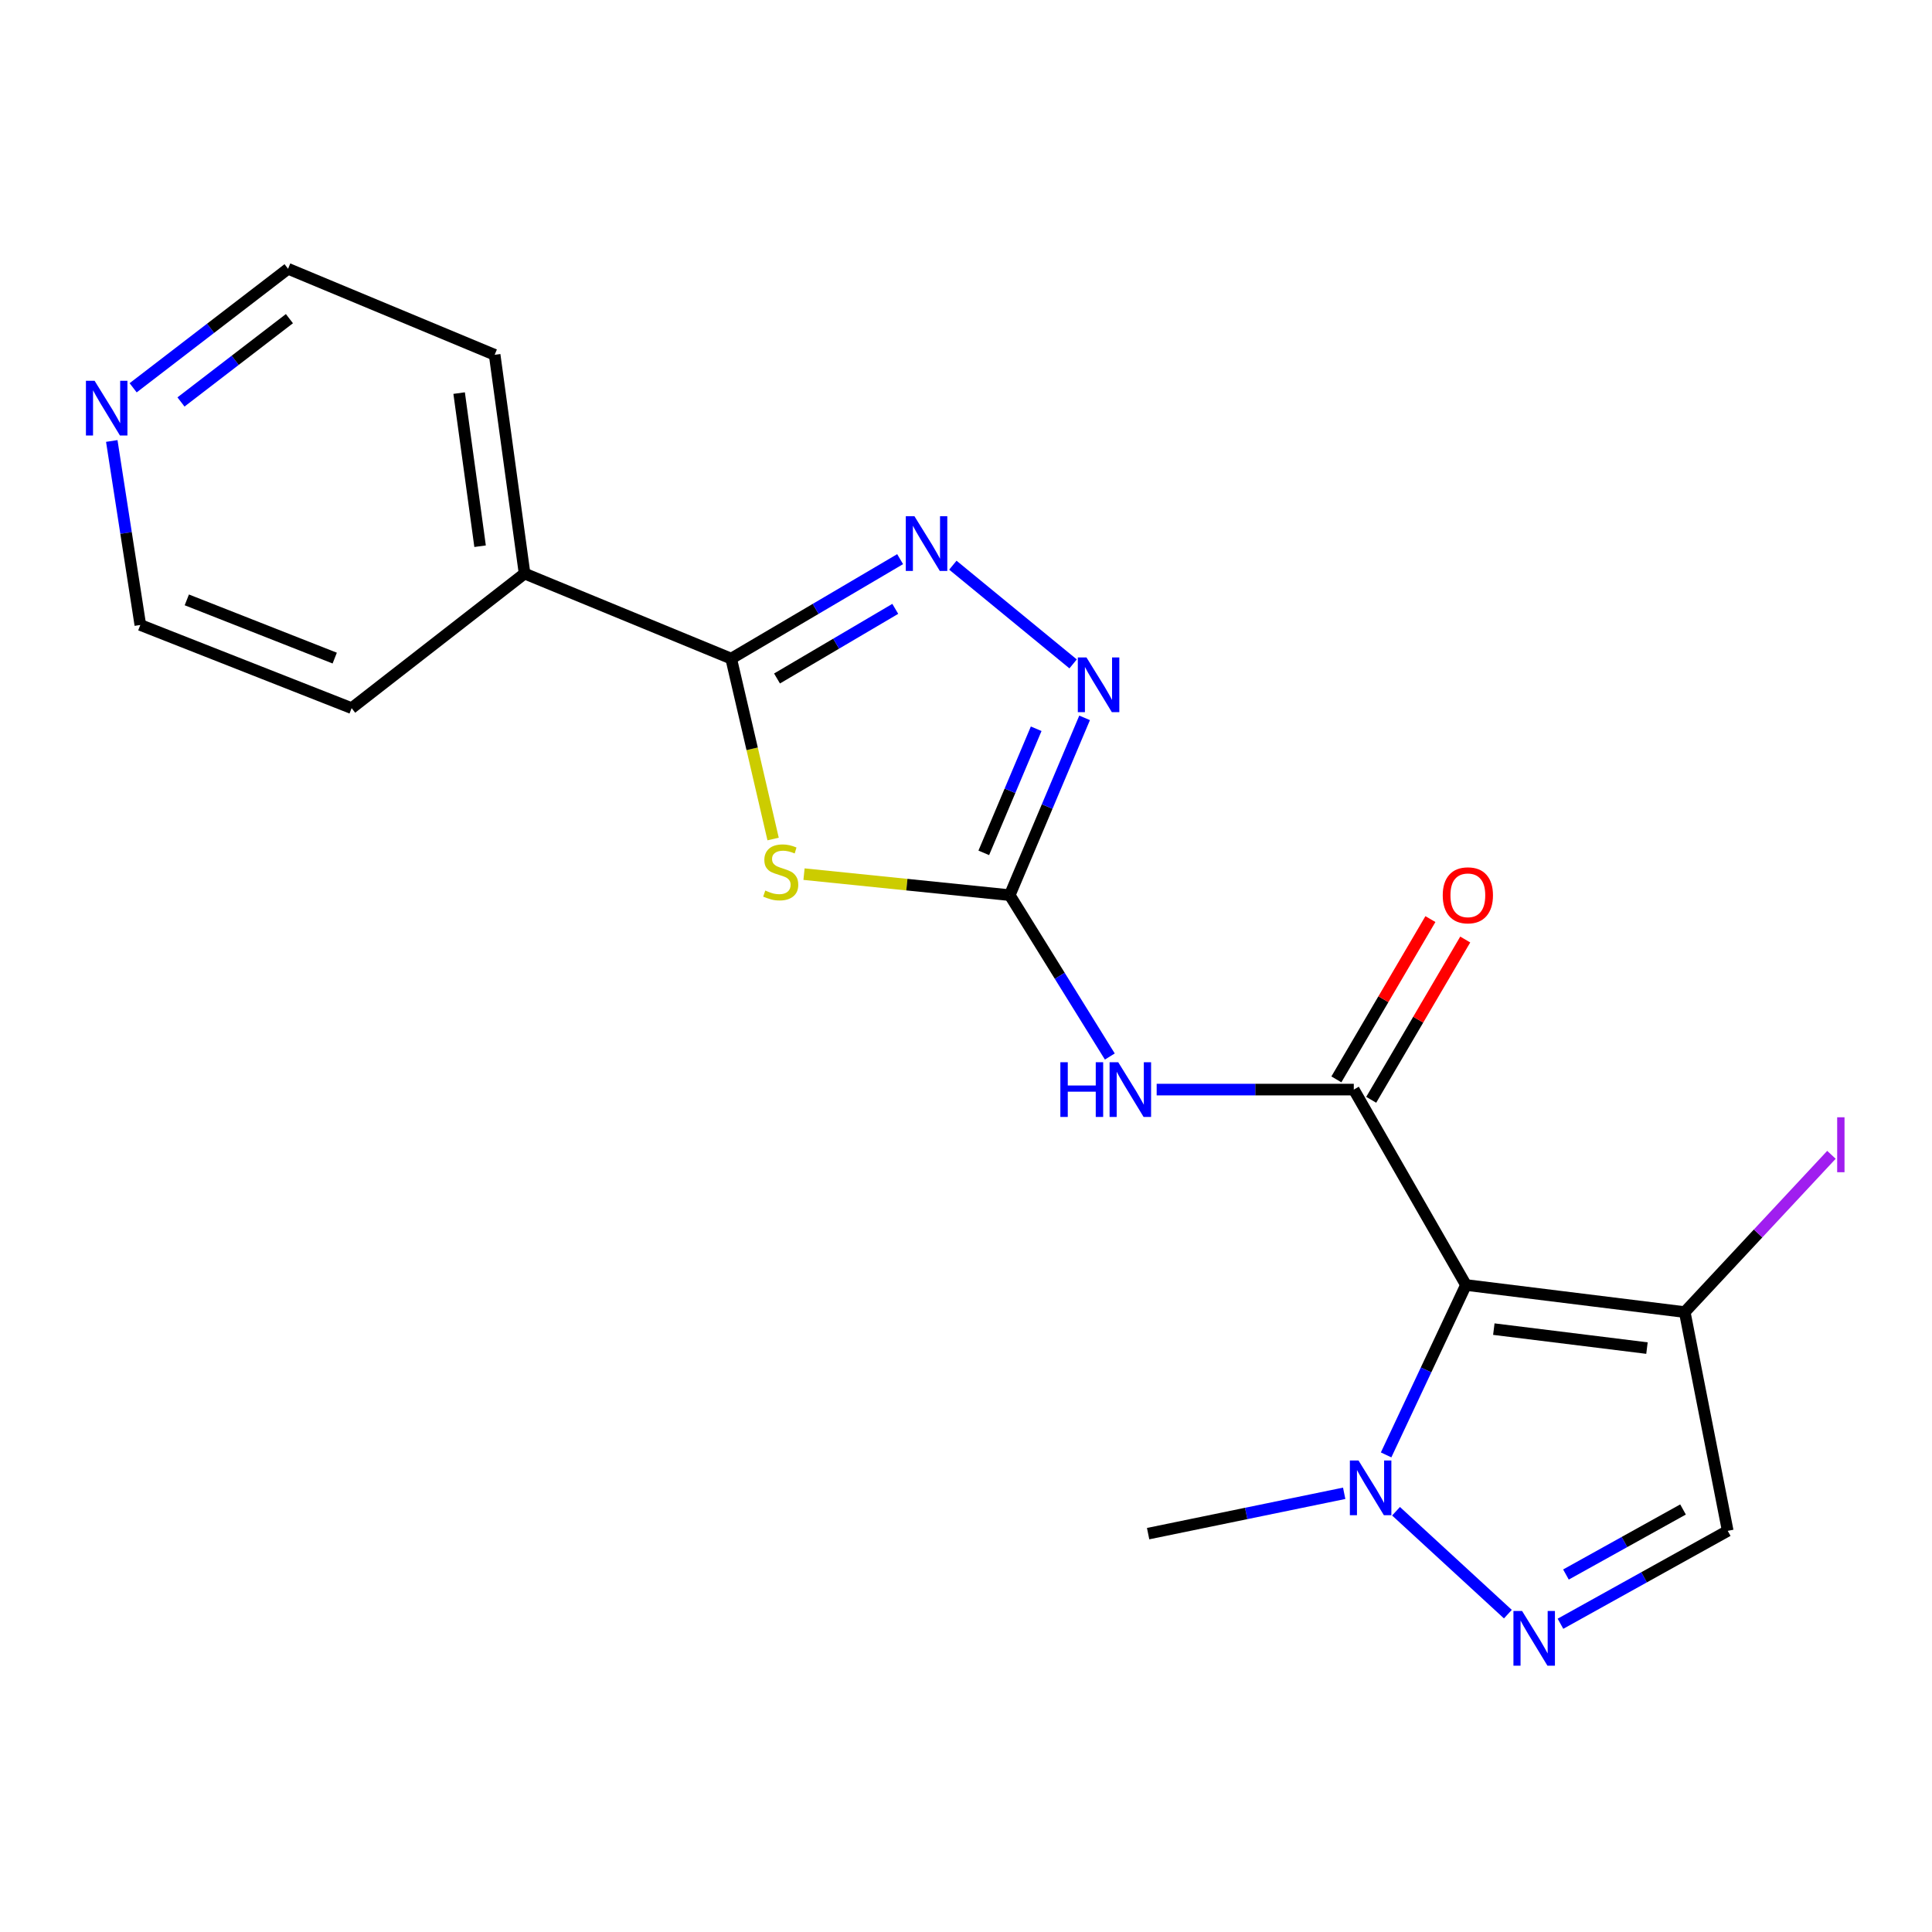 <?xml version='1.0' encoding='iso-8859-1'?>
<svg version='1.1' baseProfile='full'
              xmlns='http://www.w3.org/2000/svg'
                      xmlns:rdkit='http://www.rdkit.org/xml'
                      xmlns:xlink='http://www.w3.org/1999/xlink'
                  xml:space='preserve'
width='1000px' height='1000px' viewBox='0 0 1000 1000'>
<!-- END OF HEADER -->
<rect style='opacity:1.0;fill:#FFFFFF;stroke:none' width='1000' height='1000' x='0' y='0'> </rect>
<path class='bond-0' d='M 758.785,665.109 L 700.721,563.97' style='fill:none;fill-rule:evenodd;stroke:#000000;stroke-width:6px;stroke-linecap:butt;stroke-linejoin:miter;stroke-opacity:1' />
<path class='bond-7' d='M 758.785,665.109 L 738.117,709.081' style='fill:none;fill-rule:evenodd;stroke:#000000;stroke-width:6px;stroke-linecap:butt;stroke-linejoin:miter;stroke-opacity:1' />
<path class='bond-7' d='M 738.117,709.081 L 717.448,753.053' style='fill:none;fill-rule:evenodd;stroke:#0000FF;stroke-width:6px;stroke-linecap:butt;stroke-linejoin:miter;stroke-opacity:1' />
<path class='bond-9' d='M 758.785,665.109 L 872.022,679.134' style='fill:none;fill-rule:evenodd;stroke:#000000;stroke-width:6px;stroke-linecap:butt;stroke-linejoin:miter;stroke-opacity:1' />
<path class='bond-9' d='M 773.202,687.953 L 852.467,697.771' style='fill:none;fill-rule:evenodd;stroke:#000000;stroke-width:6px;stroke-linecap:butt;stroke-linejoin:miter;stroke-opacity:1' />
<path class='bond-3' d='M 700.721,563.97 L 649.706,563.97' style='fill:none;fill-rule:evenodd;stroke:#000000;stroke-width:6px;stroke-linecap:butt;stroke-linejoin:miter;stroke-opacity:1' />
<path class='bond-3' d='M 649.706,563.97 L 598.69,563.97' style='fill:none;fill-rule:evenodd;stroke:#0000FF;stroke-width:6px;stroke-linecap:butt;stroke-linejoin:miter;stroke-opacity:1' />
<path class='bond-11' d='M 709.734,569.258 L 734.069,527.777' style='fill:none;fill-rule:evenodd;stroke:#000000;stroke-width:6px;stroke-linecap:butt;stroke-linejoin:miter;stroke-opacity:1' />
<path class='bond-11' d='M 734.069,527.777 L 758.403,486.295' style='fill:none;fill-rule:evenodd;stroke:#FF0000;stroke-width:6px;stroke-linecap:butt;stroke-linejoin:miter;stroke-opacity:1' />
<path class='bond-11' d='M 691.708,558.683 L 716.043,517.202' style='fill:none;fill-rule:evenodd;stroke:#000000;stroke-width:6px;stroke-linecap:butt;stroke-linejoin:miter;stroke-opacity:1' />
<path class='bond-11' d='M 716.043,517.202 L 740.377,475.721' style='fill:none;fill-rule:evenodd;stroke:#FF0000;stroke-width:6px;stroke-linecap:butt;stroke-linejoin:miter;stroke-opacity:1' />
<path class='bond-1' d='M 416.157,452.453 L 469.399,457.892' style='fill:none;fill-rule:evenodd;stroke:#CCCC00;stroke-width:6px;stroke-linecap:butt;stroke-linejoin:miter;stroke-opacity:1' />
<path class='bond-1' d='M 469.399,457.892 L 522.641,463.331' style='fill:none;fill-rule:evenodd;stroke:#000000;stroke-width:6px;stroke-linecap:butt;stroke-linejoin:miter;stroke-opacity:1' />
<path class='bond-4' d='M 400.159,434.27 L 389.311,387.585' style='fill:none;fill-rule:evenodd;stroke:#CCCC00;stroke-width:6px;stroke-linecap:butt;stroke-linejoin:miter;stroke-opacity:1' />
<path class='bond-4' d='M 389.311,387.585 L 378.462,340.899' style='fill:none;fill-rule:evenodd;stroke:#000000;stroke-width:6px;stroke-linecap:butt;stroke-linejoin:miter;stroke-opacity:1' />
<path class='bond-2' d='M 522.641,463.331 L 548.54,505.09' style='fill:none;fill-rule:evenodd;stroke:#000000;stroke-width:6px;stroke-linecap:butt;stroke-linejoin:miter;stroke-opacity:1' />
<path class='bond-2' d='M 548.54,505.09 L 574.44,546.85' style='fill:none;fill-rule:evenodd;stroke:#0000FF;stroke-width:6px;stroke-linecap:butt;stroke-linejoin:miter;stroke-opacity:1' />
<path class='bond-8' d='M 522.641,463.331 L 542.016,417.447' style='fill:none;fill-rule:evenodd;stroke:#000000;stroke-width:6px;stroke-linecap:butt;stroke-linejoin:miter;stroke-opacity:1' />
<path class='bond-8' d='M 542.016,417.447 L 561.391,371.563' style='fill:none;fill-rule:evenodd;stroke:#0000FF;stroke-width:6px;stroke-linecap:butt;stroke-linejoin:miter;stroke-opacity:1' />
<path class='bond-8' d='M 509.201,441.436 L 522.763,409.318' style='fill:none;fill-rule:evenodd;stroke:#000000;stroke-width:6px;stroke-linecap:butt;stroke-linejoin:miter;stroke-opacity:1' />
<path class='bond-8' d='M 522.763,409.318 L 536.326,377.199' style='fill:none;fill-rule:evenodd;stroke:#0000FF;stroke-width:6px;stroke-linecap:butt;stroke-linejoin:miter;stroke-opacity:1' />
<path class='bond-12' d='M 378.462,340.899 L 271.519,296.872' style='fill:none;fill-rule:evenodd;stroke:#000000;stroke-width:6px;stroke-linecap:butt;stroke-linejoin:miter;stroke-opacity:1' />
<path class='bond-21' d='M 378.462,340.899 L 422.183,315.156' style='fill:none;fill-rule:evenodd;stroke:#000000;stroke-width:6px;stroke-linecap:butt;stroke-linejoin:miter;stroke-opacity:1' />
<path class='bond-21' d='M 422.183,315.156 L 465.904,289.412' style='fill:none;fill-rule:evenodd;stroke:#0000FF;stroke-width:6px;stroke-linecap:butt;stroke-linejoin:miter;stroke-opacity:1' />
<path class='bond-21' d='M 402.183,351.185 L 432.787,333.164' style='fill:none;fill-rule:evenodd;stroke:#000000;stroke-width:6px;stroke-linecap:butt;stroke-linejoin:miter;stroke-opacity:1' />
<path class='bond-21' d='M 432.787,333.164 L 463.392,315.144' style='fill:none;fill-rule:evenodd;stroke:#0000FF;stroke-width:6px;stroke-linecap:butt;stroke-linejoin:miter;stroke-opacity:1' />
<path class='bond-5' d='M 493.197,292.541 L 555.439,343.63' style='fill:none;fill-rule:evenodd;stroke:#0000FF;stroke-width:6px;stroke-linecap:butt;stroke-linejoin:miter;stroke-opacity:1' />
<path class='bond-6' d='M 780.476,835.48 L 722.583,782.215' style='fill:none;fill-rule:evenodd;stroke:#0000FF;stroke-width:6px;stroke-linecap:butt;stroke-linejoin:miter;stroke-opacity:1' />
<path class='bond-20' d='M 807.697,840.45 L 850.982,816.404' style='fill:none;fill-rule:evenodd;stroke:#0000FF;stroke-width:6px;stroke-linecap:butt;stroke-linejoin:miter;stroke-opacity:1' />
<path class='bond-20' d='M 850.982,816.404 L 894.267,792.359' style='fill:none;fill-rule:evenodd;stroke:#000000;stroke-width:6px;stroke-linecap:butt;stroke-linejoin:miter;stroke-opacity:1' />
<path class='bond-20' d='M 810.534,814.967 L 840.833,798.135' style='fill:none;fill-rule:evenodd;stroke:#0000FF;stroke-width:6px;stroke-linecap:butt;stroke-linejoin:miter;stroke-opacity:1' />
<path class='bond-20' d='M 840.833,798.135 L 871.133,781.303' style='fill:none;fill-rule:evenodd;stroke:#000000;stroke-width:6px;stroke-linecap:butt;stroke-linejoin:miter;stroke-opacity:1' />
<path class='bond-15' d='M 695.75,772.928 L 645.008,783.369' style='fill:none;fill-rule:evenodd;stroke:#0000FF;stroke-width:6px;stroke-linecap:butt;stroke-linejoin:miter;stroke-opacity:1' />
<path class='bond-15' d='M 645.008,783.369 L 594.265,793.81' style='fill:none;fill-rule:evenodd;stroke:#000000;stroke-width:6px;stroke-linecap:butt;stroke-linejoin:miter;stroke-opacity:1' />
<path class='bond-10' d='M 872.022,679.134 L 894.267,792.359' style='fill:none;fill-rule:evenodd;stroke:#000000;stroke-width:6px;stroke-linecap:butt;stroke-linejoin:miter;stroke-opacity:1' />
<path class='bond-14' d='M 872.022,679.134 L 909.989,638.433' style='fill:none;fill-rule:evenodd;stroke:#000000;stroke-width:6px;stroke-linecap:butt;stroke-linejoin:miter;stroke-opacity:1' />
<path class='bond-14' d='M 909.989,638.433 L 947.957,597.731' style='fill:none;fill-rule:evenodd;stroke:#A01EEF;stroke-width:6px;stroke-linecap:butt;stroke-linejoin:miter;stroke-opacity:1' />
<path class='bond-18' d='M 271.519,296.872 L 256.031,183.648' style='fill:none;fill-rule:evenodd;stroke:#000000;stroke-width:6px;stroke-linecap:butt;stroke-linejoin:miter;stroke-opacity:1' />
<path class='bond-18' d='M 248.49,282.721 L 237.648,203.464' style='fill:none;fill-rule:evenodd;stroke:#000000;stroke-width:6px;stroke-linecap:butt;stroke-linejoin:miter;stroke-opacity:1' />
<path class='bond-19' d='M 271.519,296.872 L 182.002,366.535' style='fill:none;fill-rule:evenodd;stroke:#000000;stroke-width:6px;stroke-linecap:butt;stroke-linejoin:miter;stroke-opacity:1' />
<path class='bond-13' d='M 68.916,200.721 L 109.007,169.921' style='fill:none;fill-rule:evenodd;stroke:#0000FF;stroke-width:6px;stroke-linecap:butt;stroke-linejoin:miter;stroke-opacity:1' />
<path class='bond-13' d='M 109.007,169.921 L 149.099,139.122' style='fill:none;fill-rule:evenodd;stroke:#000000;stroke-width:6px;stroke-linecap:butt;stroke-linejoin:miter;stroke-opacity:1' />
<path class='bond-13' d='M 93.676,208.054 L 121.739,186.494' style='fill:none;fill-rule:evenodd;stroke:#0000FF;stroke-width:6px;stroke-linecap:butt;stroke-linejoin:miter;stroke-opacity:1' />
<path class='bond-13' d='M 121.739,186.494 L 149.803,164.934' style='fill:none;fill-rule:evenodd;stroke:#000000;stroke-width:6px;stroke-linecap:butt;stroke-linejoin:miter;stroke-opacity:1' />
<path class='bond-22' d='M 57.854,228.245 L 65.243,275.864' style='fill:none;fill-rule:evenodd;stroke:#0000FF;stroke-width:6px;stroke-linecap:butt;stroke-linejoin:miter;stroke-opacity:1' />
<path class='bond-22' d='M 65.243,275.864 L 72.632,323.484' style='fill:none;fill-rule:evenodd;stroke:#000000;stroke-width:6px;stroke-linecap:butt;stroke-linejoin:miter;stroke-opacity:1' />
<path class='bond-16' d='M 72.632,323.484 L 182.002,366.535' style='fill:none;fill-rule:evenodd;stroke:#000000;stroke-width:6px;stroke-linecap:butt;stroke-linejoin:miter;stroke-opacity:1' />
<path class='bond-16' d='M 96.692,310.495 L 173.252,340.631' style='fill:none;fill-rule:evenodd;stroke:#000000;stroke-width:6px;stroke-linecap:butt;stroke-linejoin:miter;stroke-opacity:1' />
<path class='bond-17' d='M 149.099,139.122 L 256.031,183.648' style='fill:none;fill-rule:evenodd;stroke:#000000;stroke-width:6px;stroke-linecap:butt;stroke-linejoin:miter;stroke-opacity:1' />
<path  class='atom-2' d='M 396.098 460.941
Q 396.418 461.061, 397.738 461.621
Q 399.058 462.181, 400.498 462.541
Q 401.978 462.861, 403.418 462.861
Q 406.098 462.861, 407.658 461.581
Q 409.218 460.261, 409.218 457.981
Q 409.218 456.421, 408.418 455.461
Q 407.658 454.501, 406.458 453.981
Q 405.258 453.461, 403.258 452.861
Q 400.738 452.101, 399.218 451.381
Q 397.738 450.661, 396.658 449.141
Q 395.618 447.621, 395.618 445.061
Q 395.618 441.501, 398.018 439.301
Q 400.458 437.101, 405.258 437.101
Q 408.538 437.101, 412.258 438.661
L 411.338 441.741
Q 407.938 440.341, 405.378 440.341
Q 402.618 440.341, 401.098 441.501
Q 399.578 442.621, 399.618 444.581
Q 399.618 446.101, 400.378 447.021
Q 401.178 447.941, 402.298 448.461
Q 403.458 448.981, 405.378 449.581
Q 407.938 450.381, 409.458 451.181
Q 410.978 451.981, 412.058 453.621
Q 413.178 455.221, 413.178 457.981
Q 413.178 461.901, 410.538 464.021
Q 407.938 466.101, 403.578 466.101
Q 401.058 466.101, 399.138 465.541
Q 397.258 465.021, 395.018 464.101
L 396.098 460.941
' fill='#CCCC00'/>
<path  class='atom-4' d='M 548.838 549.81
L 552.678 549.81
L 552.678 561.85
L 567.158 561.85
L 567.158 549.81
L 570.998 549.81
L 570.998 578.13
L 567.158 578.13
L 567.158 565.05
L 552.678 565.05
L 552.678 578.13
L 548.838 578.13
L 548.838 549.81
' fill='#0000FF'/>
<path  class='atom-4' d='M 578.798 549.81
L 588.078 564.81
Q 588.998 566.29, 590.478 568.97
Q 591.958 571.65, 592.038 571.81
L 592.038 549.81
L 595.798 549.81
L 595.798 578.13
L 591.918 578.13
L 581.958 561.73
Q 580.798 559.81, 579.558 557.61
Q 578.358 555.41, 577.998 554.73
L 577.998 578.13
L 574.318 578.13
L 574.318 549.81
L 578.798 549.81
' fill='#0000FF'/>
<path  class='atom-6' d='M 473.318 267.201
L 482.598 282.201
Q 483.518 283.681, 484.998 286.361
Q 486.478 289.041, 486.558 289.201
L 486.558 267.201
L 490.318 267.201
L 490.318 295.521
L 486.438 295.521
L 476.478 279.121
Q 475.318 277.201, 474.078 275.001
Q 472.878 272.801, 472.518 272.121
L 472.518 295.521
L 468.838 295.521
L 468.838 267.201
L 473.318 267.201
' fill='#0000FF'/>
<path  class='atom-7' d='M 787.832 833.848
L 797.112 848.848
Q 798.032 850.328, 799.512 853.008
Q 800.992 855.688, 801.072 855.848
L 801.072 833.848
L 804.832 833.848
L 804.832 862.168
L 800.952 862.168
L 790.992 845.768
Q 789.832 843.848, 788.592 841.648
Q 787.392 839.448, 787.032 838.768
L 787.032 862.168
L 783.352 862.168
L 783.352 833.848
L 787.832 833.848
' fill='#0000FF'/>
<path  class='atom-8' d='M 703.169 755.953
L 712.449 770.953
Q 713.369 772.433, 714.849 775.113
Q 716.329 777.793, 716.409 777.953
L 716.409 755.953
L 720.169 755.953
L 720.169 784.273
L 716.289 784.273
L 706.329 767.873
Q 705.169 765.953, 703.929 763.753
Q 702.729 761.553, 702.369 760.873
L 702.369 784.273
L 698.689 784.273
L 698.689 755.953
L 703.169 755.953
' fill='#0000FF'/>
<path  class='atom-9' d='M 562.358 340.289
L 571.638 355.289
Q 572.558 356.769, 574.038 359.449
Q 575.518 362.129, 575.598 362.289
L 575.598 340.289
L 579.358 340.289
L 579.358 368.609
L 575.478 368.609
L 565.518 352.209
Q 564.358 350.289, 563.118 348.089
Q 561.918 345.889, 561.558 345.209
L 561.558 368.609
L 557.878 368.609
L 557.878 340.289
L 562.358 340.289
' fill='#0000FF'/>
<path  class='atom-12' d='M 746.76 463.411
Q 746.76 456.611, 750.12 452.811
Q 753.48 449.011, 759.76 449.011
Q 766.04 449.011, 769.4 452.811
Q 772.76 456.611, 772.76 463.411
Q 772.76 470.291, 769.36 474.211
Q 765.96 478.091, 759.76 478.091
Q 753.52 478.091, 750.12 474.211
Q 746.76 470.331, 746.76 463.411
M 759.76 474.891
Q 764.08 474.891, 766.4 472.011
Q 768.76 469.091, 768.76 463.411
Q 768.76 457.851, 766.4 455.051
Q 764.08 452.211, 759.76 452.211
Q 755.44 452.211, 753.08 455.011
Q 750.76 457.811, 750.76 463.411
Q 750.76 469.131, 753.08 472.011
Q 755.44 474.891, 759.76 474.891
' fill='#FF0000'/>
<path  class='atom-14' d='M 48.957 197.086
L 58.237 212.086
Q 59.157 213.566, 60.637 216.246
Q 62.117 218.926, 62.197 219.086
L 62.197 197.086
L 65.957 197.086
L 65.957 225.406
L 62.077 225.406
L 52.117 209.006
Q 50.957 207.086, 49.717 204.886
Q 48.517 202.686, 48.157 202.006
L 48.157 225.406
L 44.477 225.406
L 44.477 197.086
L 48.957 197.086
' fill='#0000FF'/>
<path  class='atom-15' d='M 950.918 578.3
L 954.718 578.3
L 954.718 606.74
L 950.918 606.74
L 950.918 578.3
' fill='#A01EEF'/>
</svg>
